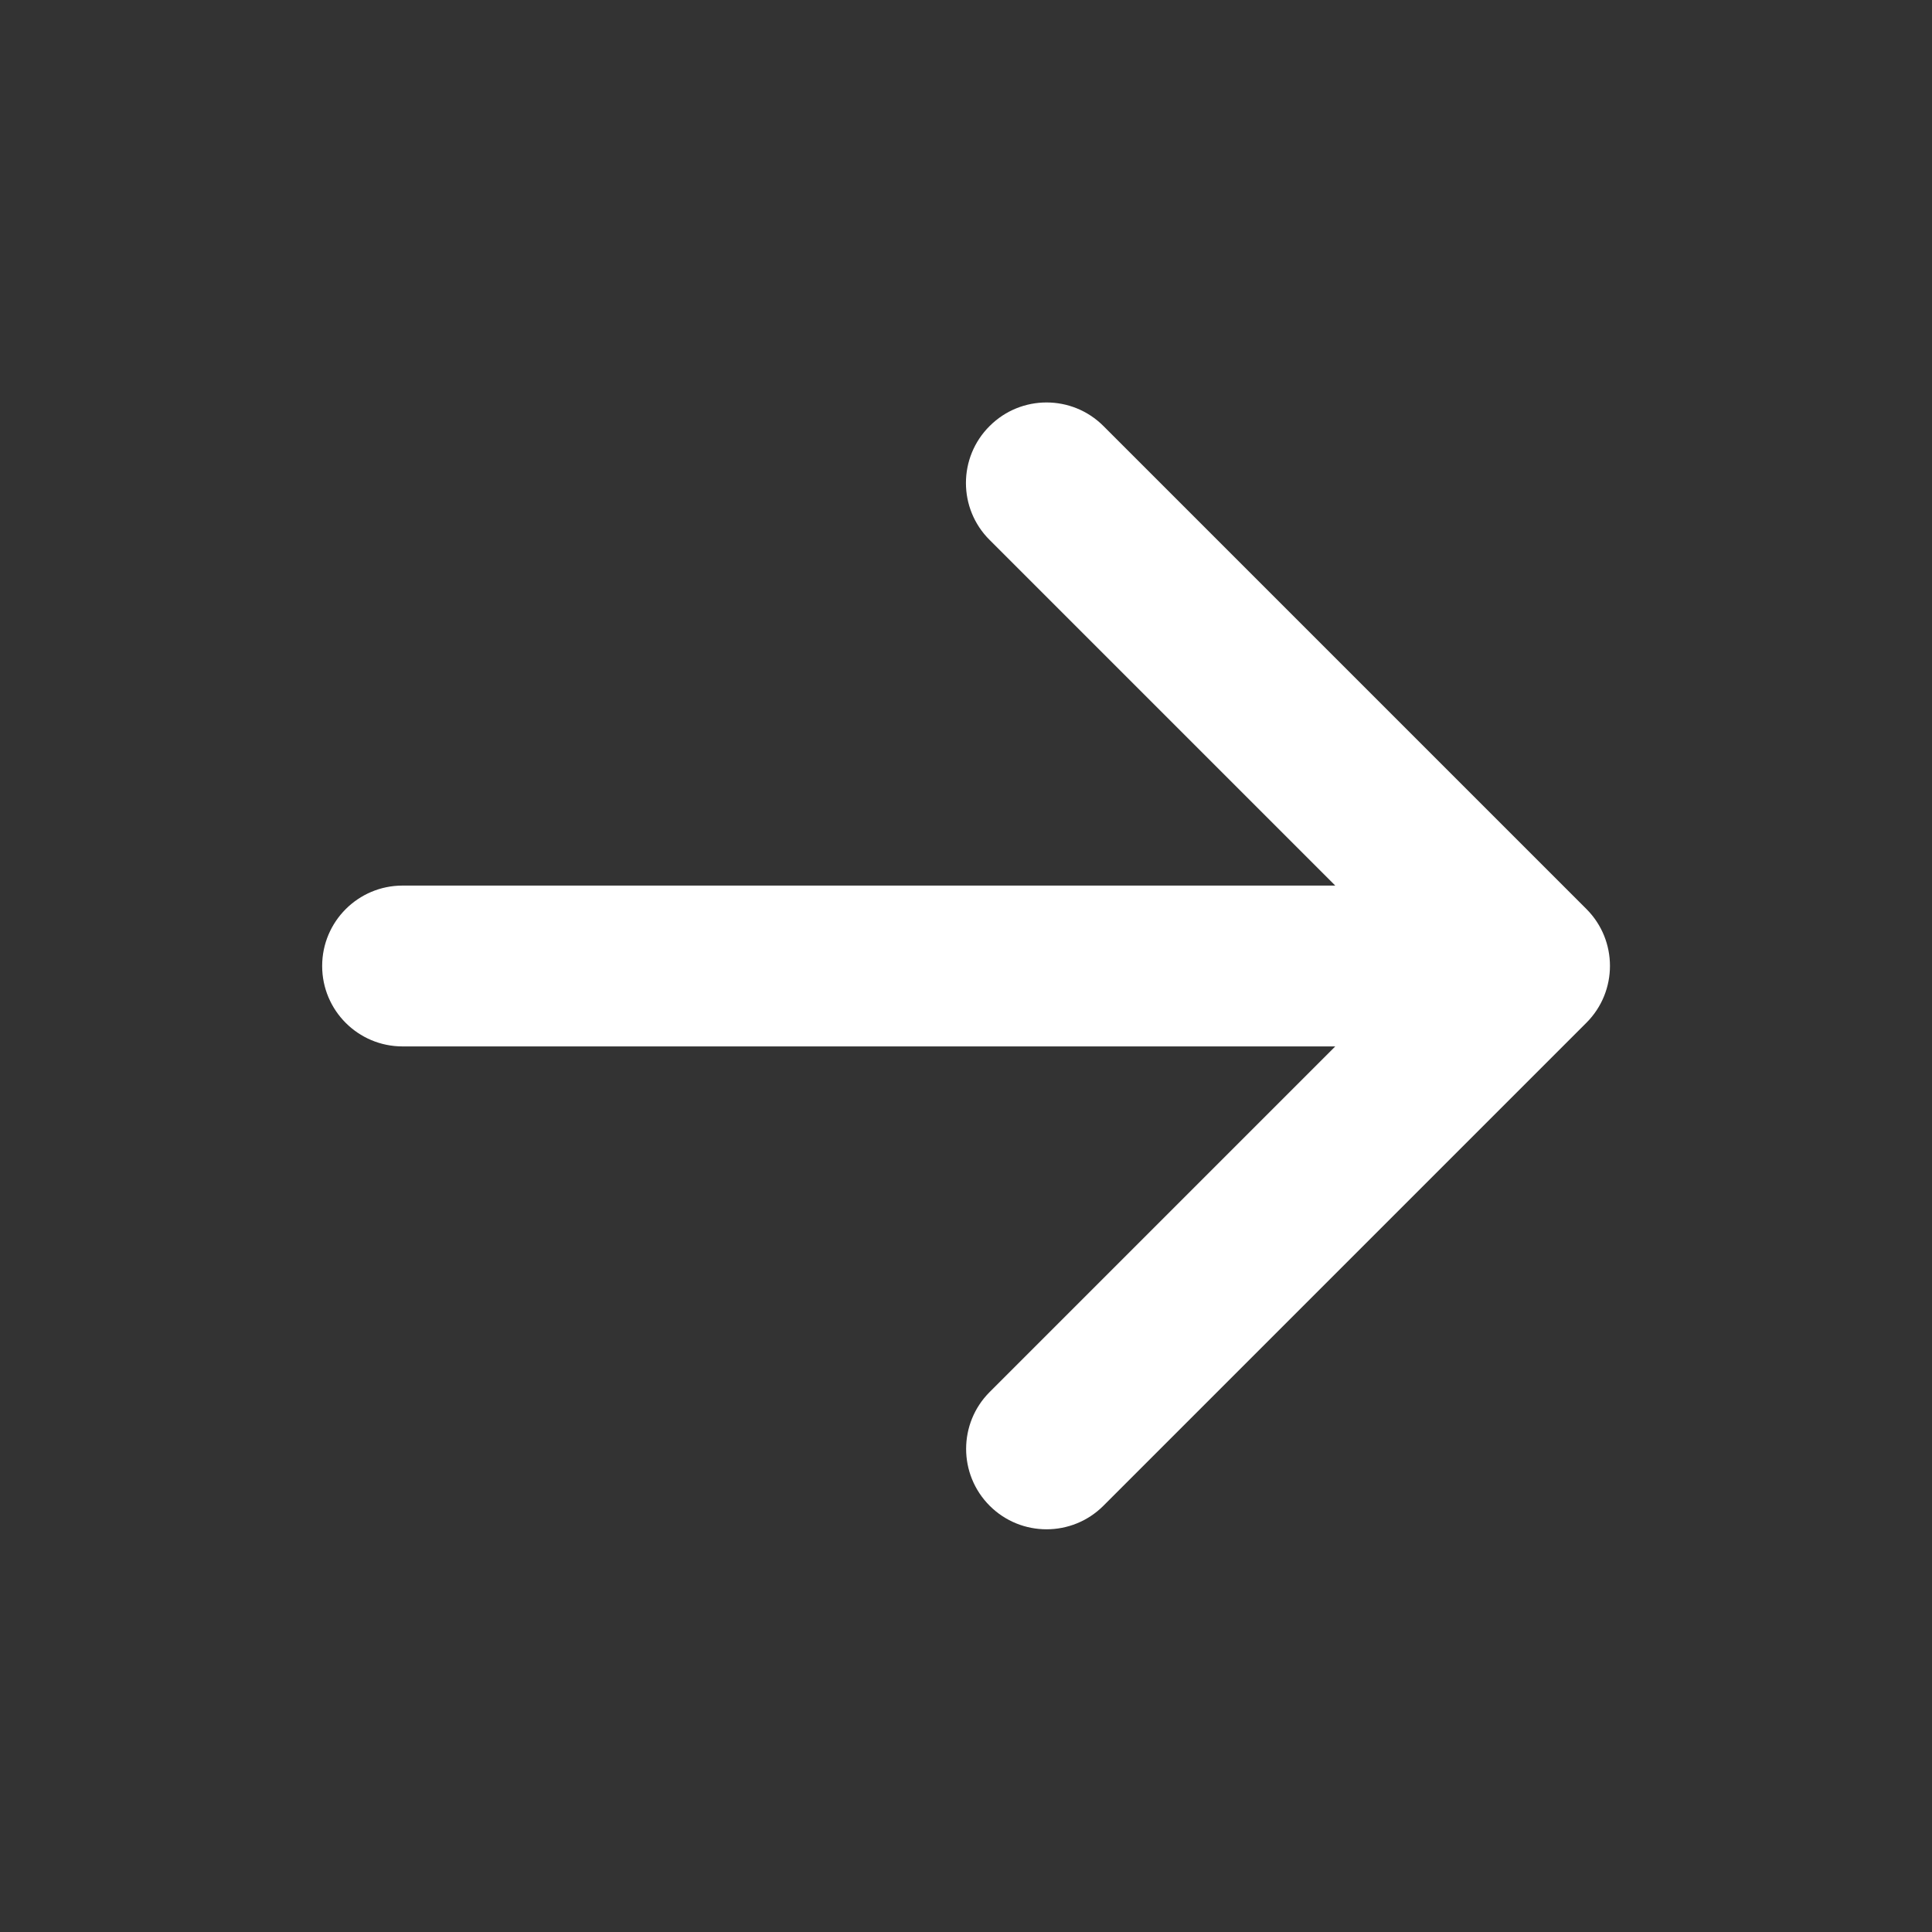 <?xml version="1.0" encoding="UTF-8" standalone="yes"?>
<svg version="1.1" id="Calque_1" xmlns="http://www.w3.org/2000/svg" xmlns:xlink="http://www.w3.org/1999/xlink" x="0px" y="0px" viewBox="0 0 800 800" style="enable-background:new 0 0 800 800;" xml:space="preserve">
  <rect x="0" y="0" width="800" height="800" fill="#333333" stroke="none"/>
  <style type="text/css">
	.st0{fill-rule:evenodd;clip-rule:evenodd;fill:#FFFFFF;}
</style>
  <path class="st0" d="M409.8,176.4c13-13,34.1-13,47.1,0l200,200c13,13,13,34.1,0,47.1l-200,200c-13,13-34.1,13-47.1,0&#xA;&#x9;c-13-13-13-34.1,0-47.1l143.1-143.1H166.7c-18.4,0-33.3-14.9-33.3-33.3c0-18.4,14.9-33.3,33.3-33.3h386.2L409.8,223.6&#xA;&#x9;C396.7,210.6,396.7,189.4,409.8,176.4z"/>
</svg>